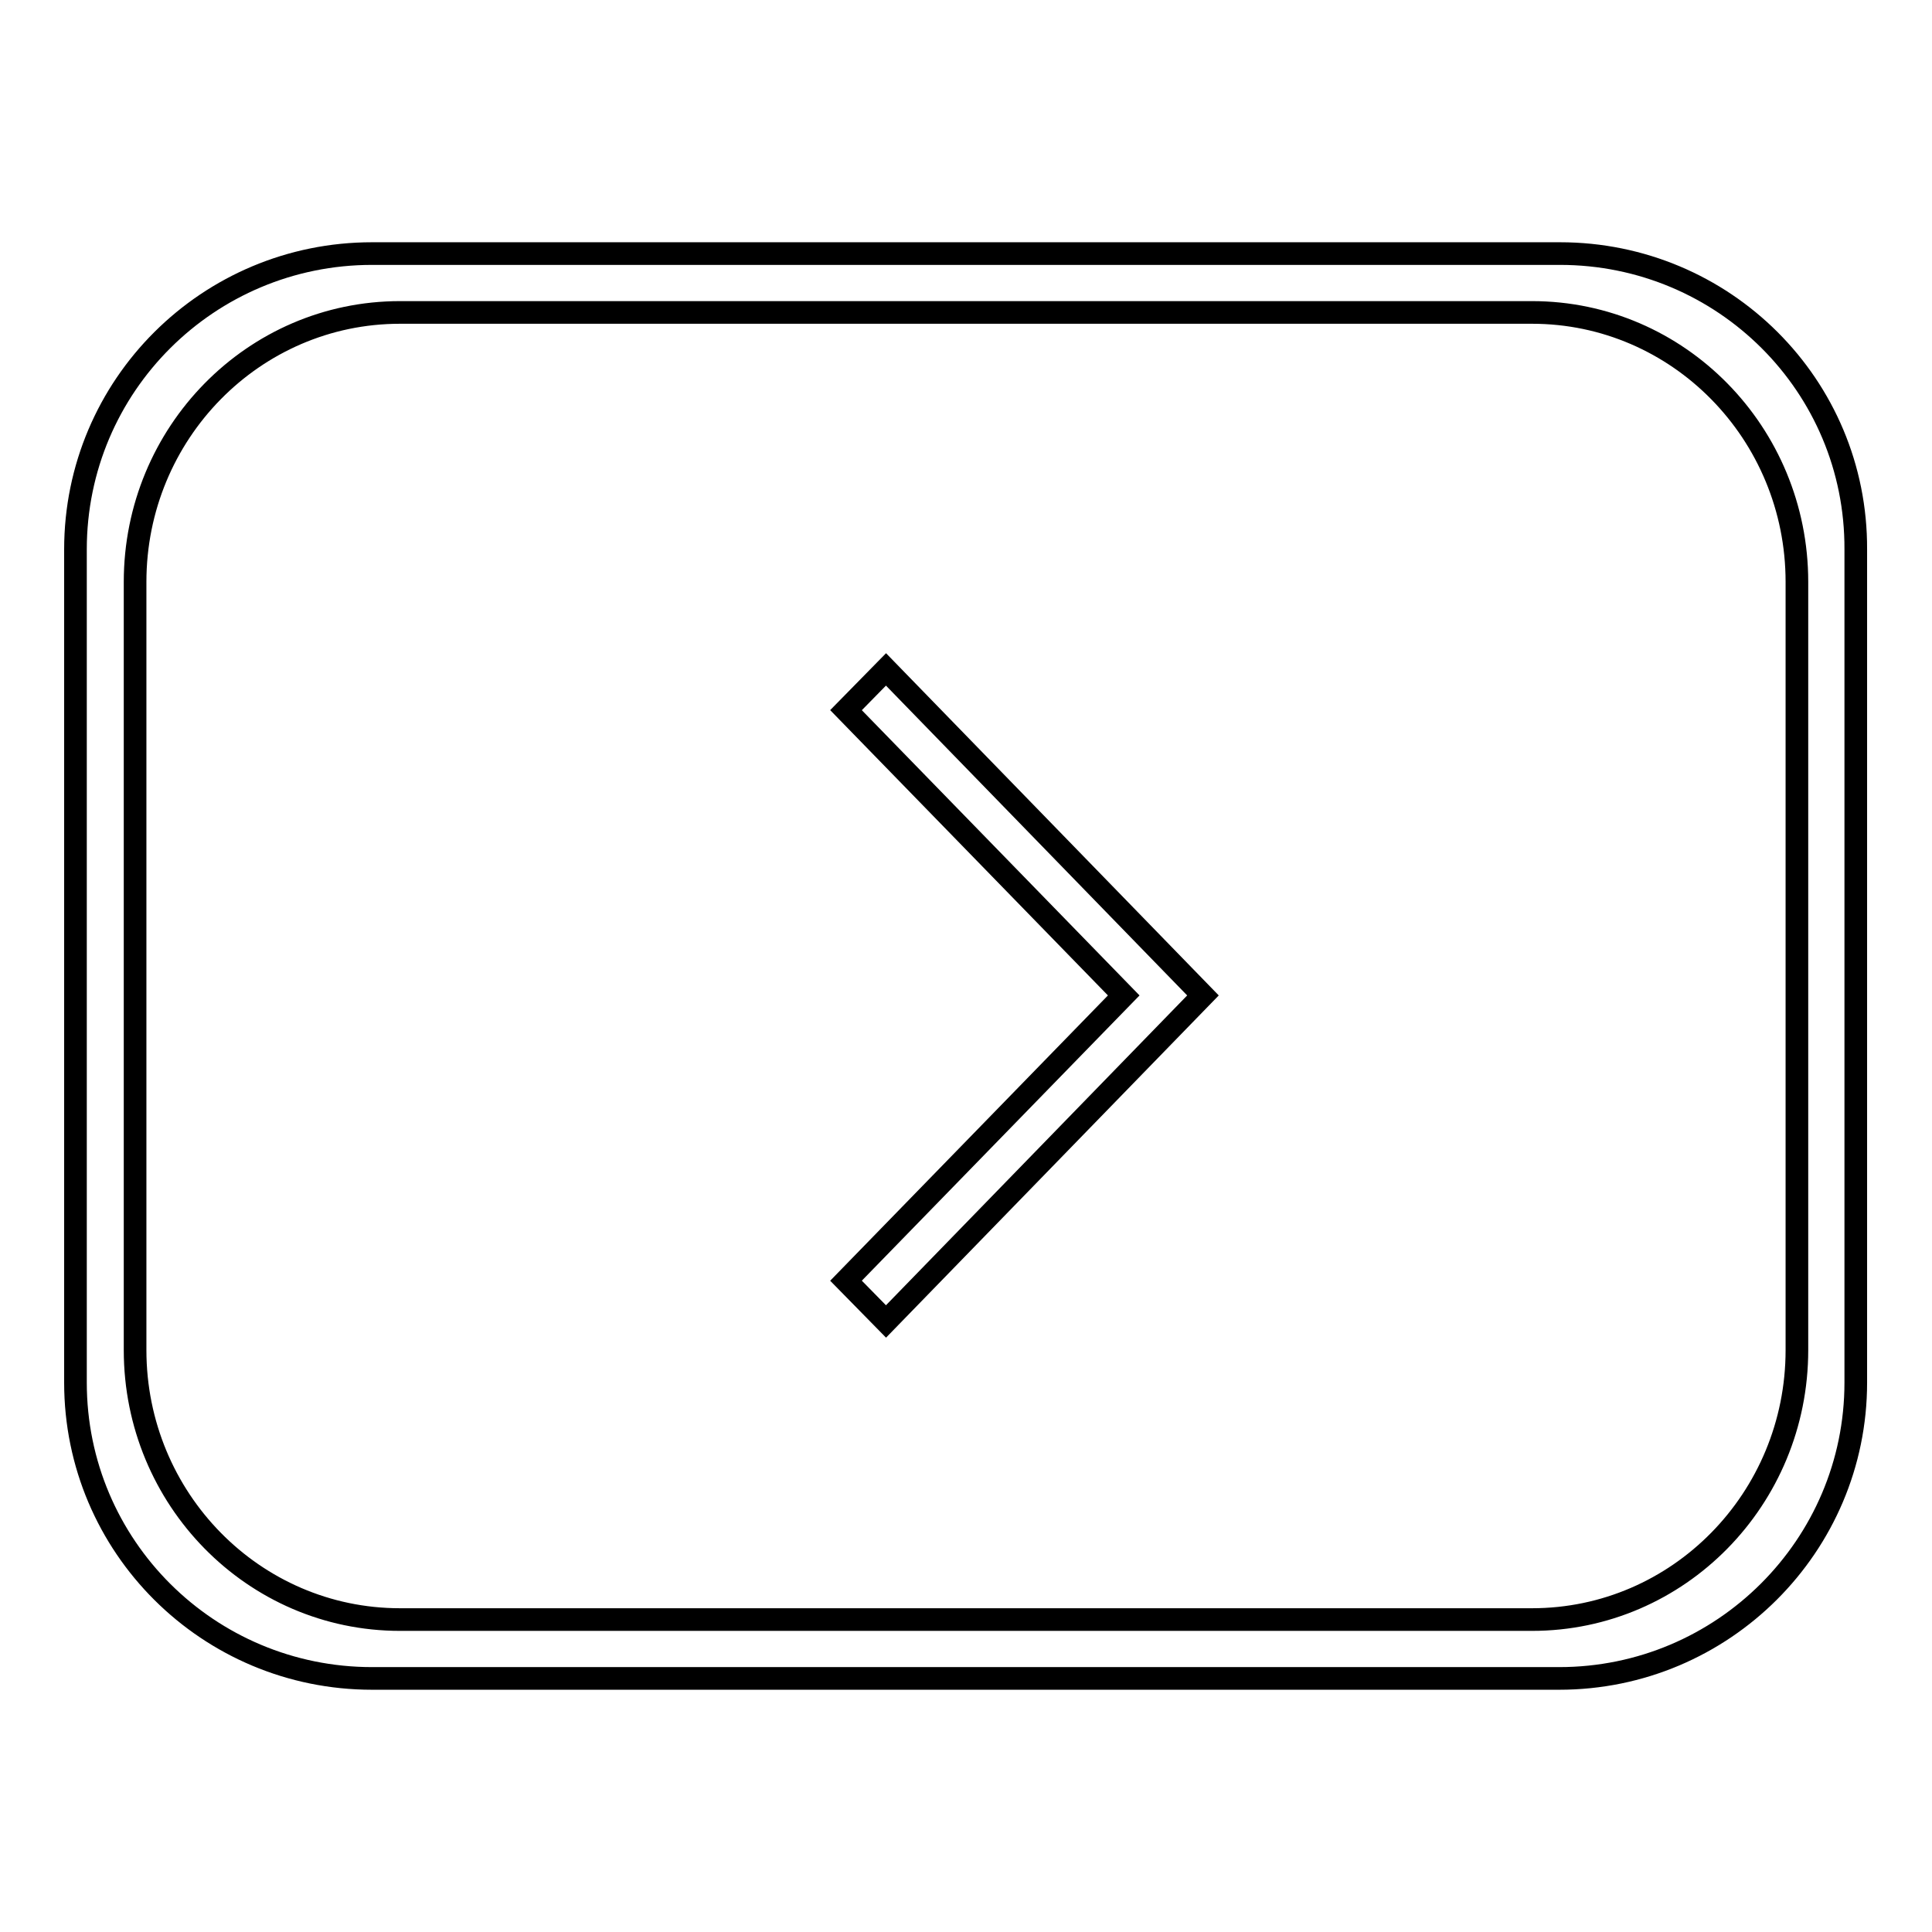 <?xml version="1.0" encoding="utf-8"?>
<!-- Svg Vector Icons : http://www.onlinewebfonts.com/icon -->
<!DOCTYPE svg PUBLIC "-//W3C//DTD SVG 1.1//EN" "http://www.w3.org/Graphics/SVG/1.1/DTD/svg11.dtd">
<svg version="1.1" xmlns="http://www.w3.org/2000/svg" xmlns:xlink="http://www.w3.org/1999/xlink" x="0px" y="0px" viewBox="0 0 256 256" enable-background="new 0 0 256 256" xml:space="preserve">
<g><g><path stroke-width="3" fill-opacity="0" stroke="#000000"  d="M206.7,33.6H49.3C27.6,33.6,10,51.1,10,72.8v110.4c0,21.7,17.6,39.2,39.3,39.2h157.3c21.7,0,39.3-17.6,39.3-39.2V72.8C246,51.1,228.4,33.6,206.7,33.6z M238.1,178.9c0,19.7-15.7,35.7-35.1,35.7H53c-19.4,0-35.1-16-35.1-35.7V77.1c0-19.7,15.7-35.7,35.1-35.7h150c19.4,0,35.1,16,35.1,35.7V178.9L238.1,178.9z M117.4,88.7l-5.3,5.4l36.8,37.8l-36.8,37.8l5.3,5.4l42-43.2l0,0l0,0L117.4,88.7z"/></g></g>
</svg>
